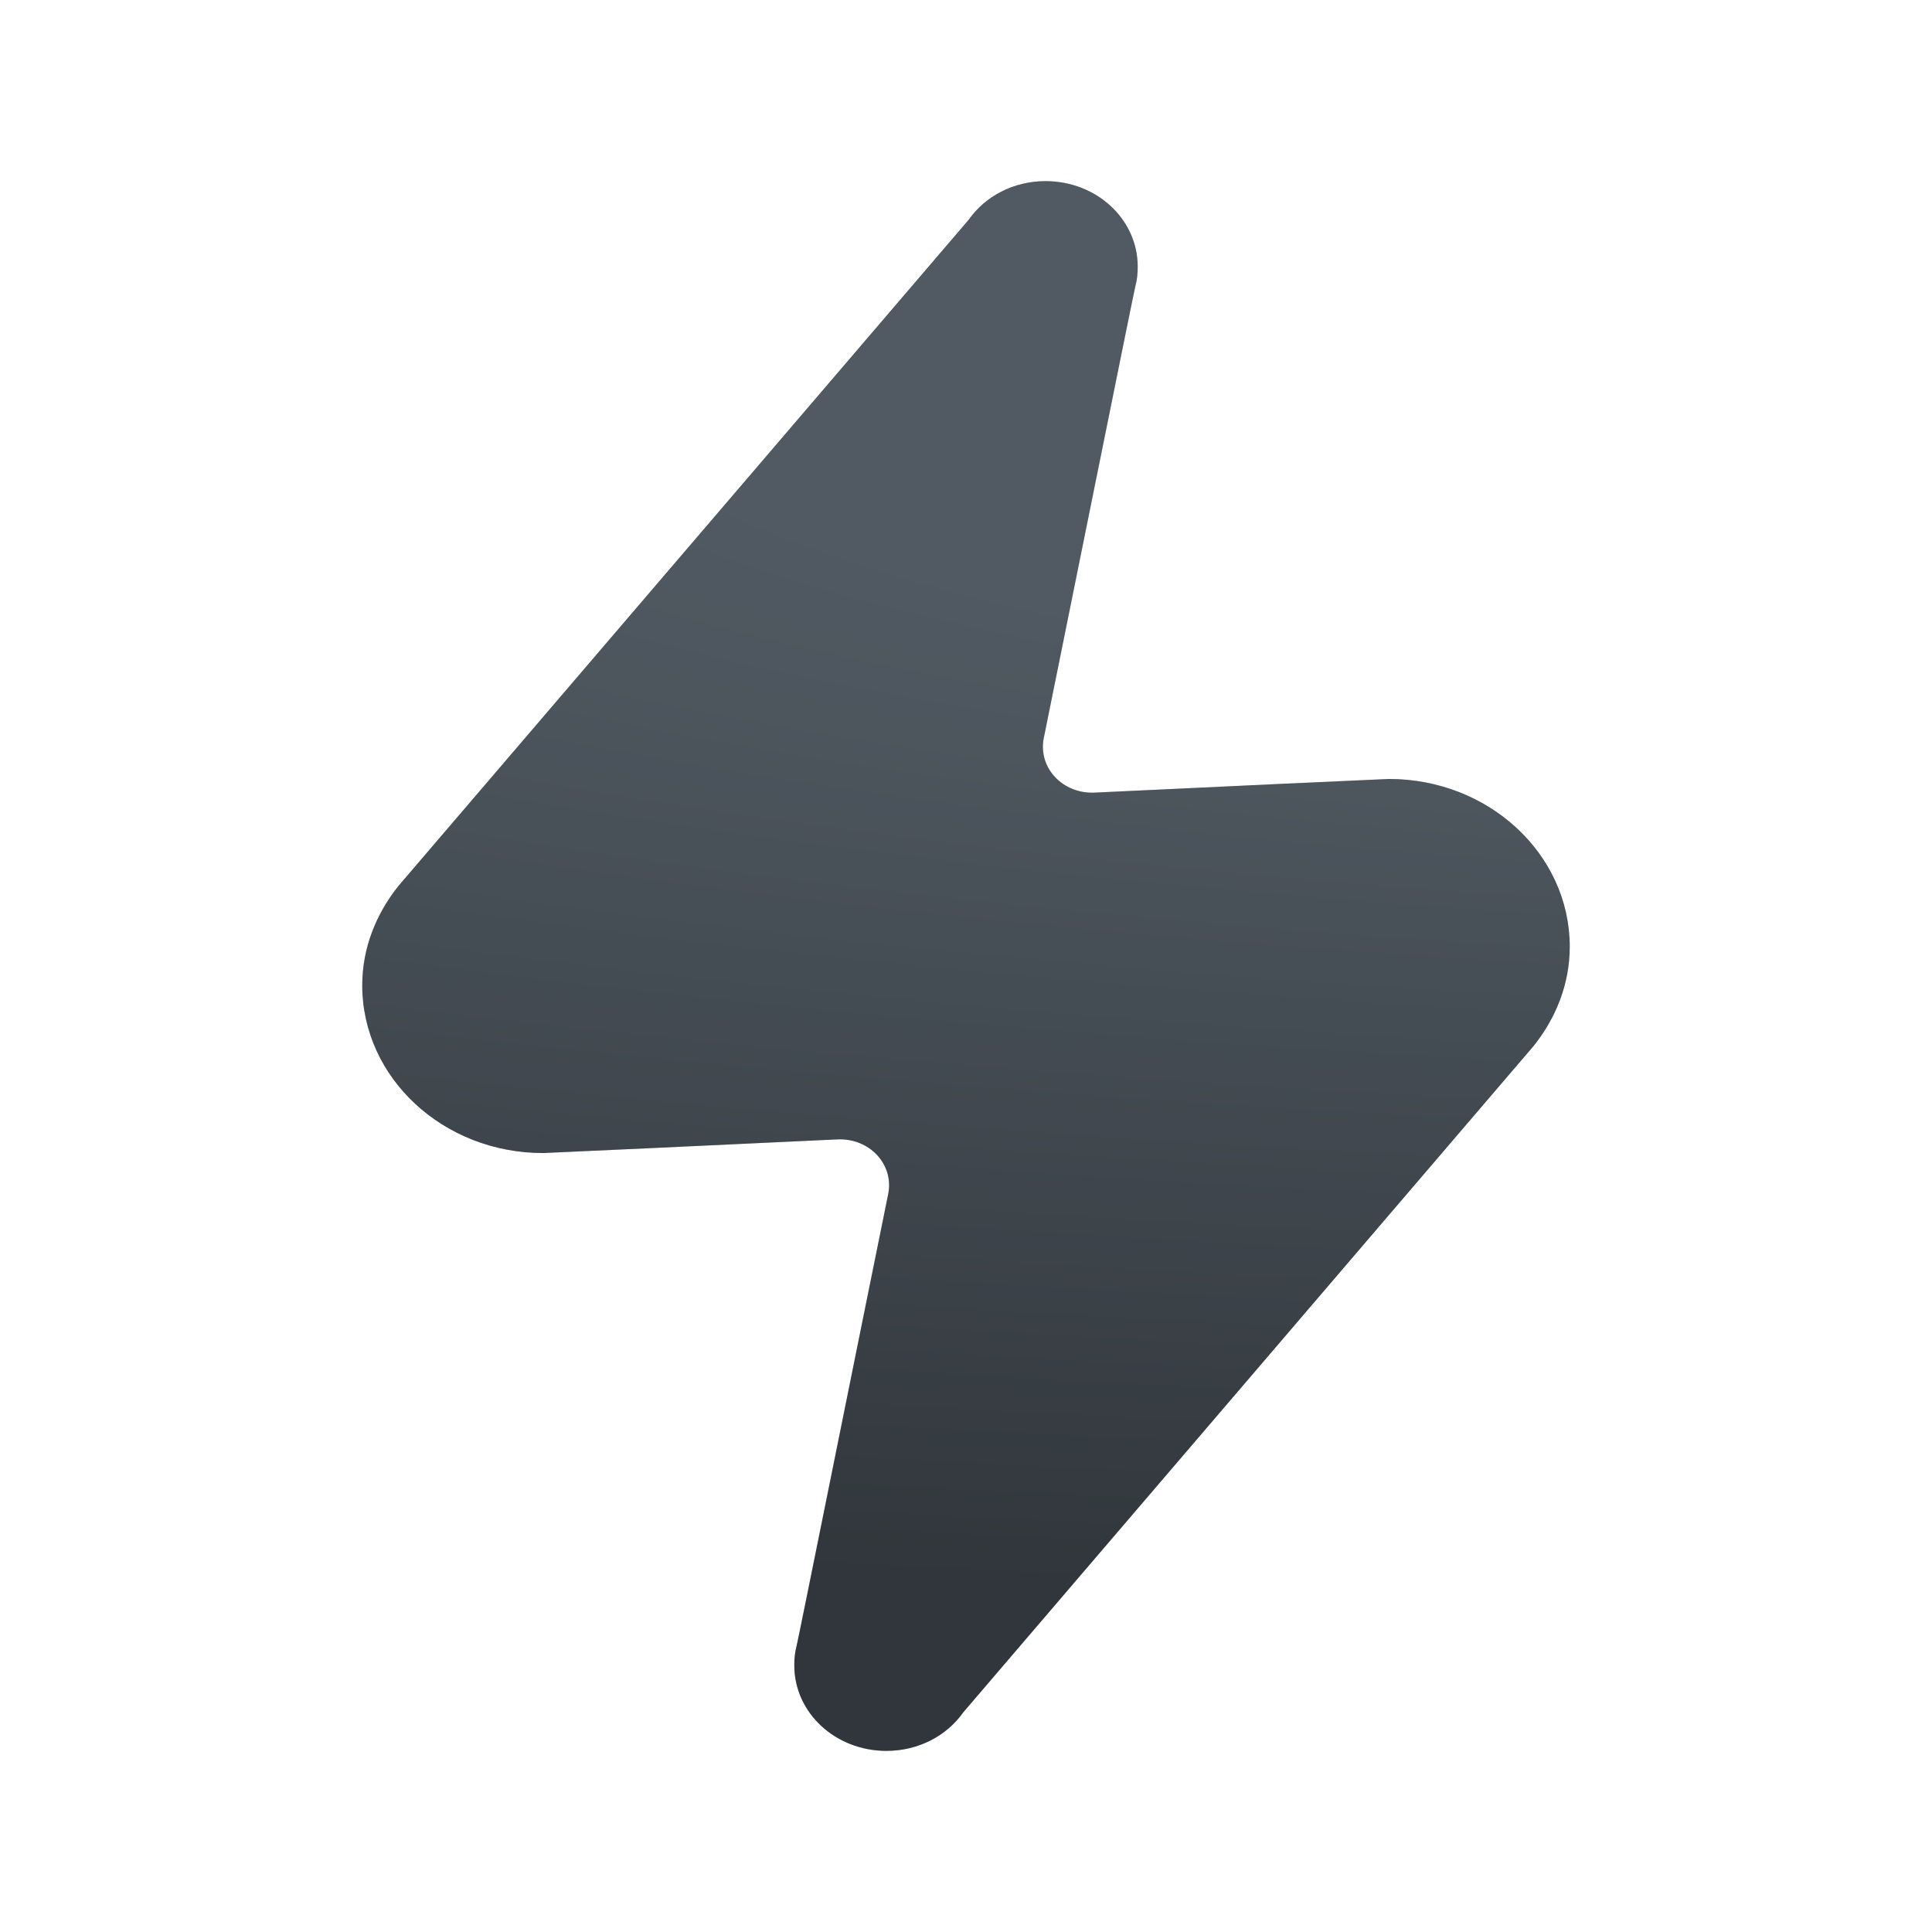 <svg width="32" height="32" viewBox="0 0 32 32" fill="none" xmlns="http://www.w3.org/2000/svg">
<path d="M25.397 17.33C25.767 16.87 26 16.302 26 15.68C26 14.147 24.658 12.902 23.005 12.902C22.976 12.902 19.826 13.046 18.134 13.128C17.599 13.155 17.191 12.713 17.288 12.226C17.735 10.025 18.795 4.759 18.805 4.741C18.834 4.632 18.844 4.533 18.844 4.416C18.844 3.631 18.163 3 17.317 3C16.783 3 16.316 3.253 16.044 3.64C16.015 3.676 6.632 14.634 6.603 14.67C6.233 15.13 6 15.698 6 16.32C6 17.853 7.342 19.098 8.995 19.098C9.024 19.098 12.174 18.953 13.866 18.872C14.401 18.845 14.809 19.287 14.712 19.774C14.264 21.975 13.205 27.241 13.195 27.259C13.166 27.368 13.156 27.467 13.156 27.584C13.156 28.369 13.837 29 14.682 29C15.217 29 15.684 28.747 15.956 28.36C15.985 28.324 25.368 17.366 25.397 17.33Z" fill="url(#paint0_radial_514_4773)"/>
<path d="M25.397 17.33C25.767 16.87 26 16.302 26 15.68C26 14.147 24.658 12.902 23.005 12.902C22.976 12.902 19.826 13.046 18.134 13.128C17.599 13.155 17.191 12.713 17.288 12.226C17.735 10.025 18.795 4.759 18.805 4.741C18.834 4.632 18.844 4.533 18.844 4.416C18.844 3.631 18.163 3 17.317 3C16.783 3 16.316 3.253 16.044 3.64C16.015 3.676 6.632 14.634 6.603 14.67C6.233 15.13 6 15.698 6 16.32C6 17.853 7.342 19.098 8.995 19.098C9.024 19.098 12.174 18.953 13.866 18.872C14.401 18.845 14.809 19.287 14.712 19.774C14.264 21.975 13.205 27.241 13.195 27.259C13.166 27.368 13.156 27.467 13.156 27.584C13.156 28.369 13.837 29 14.682 29C15.217 29 15.684 28.747 15.956 28.36C15.985 28.324 25.368 17.366 25.397 17.33Z" fill="black" fill-opacity="0.3"/>
<defs>
<radialGradient id="paint0_radial_514_4773" cx="0" cy="0" r="1" gradientTransform="matrix(0.057 20.333 -104.674 0.044 40.306 6.302)" gradientUnits="userSpaceOnUse">
<stop offset="0.284" stop-color="#73808C"/>
<stop offset="1" stop-color="#454D54"/>
</radialGradient>
</defs>
</svg>
